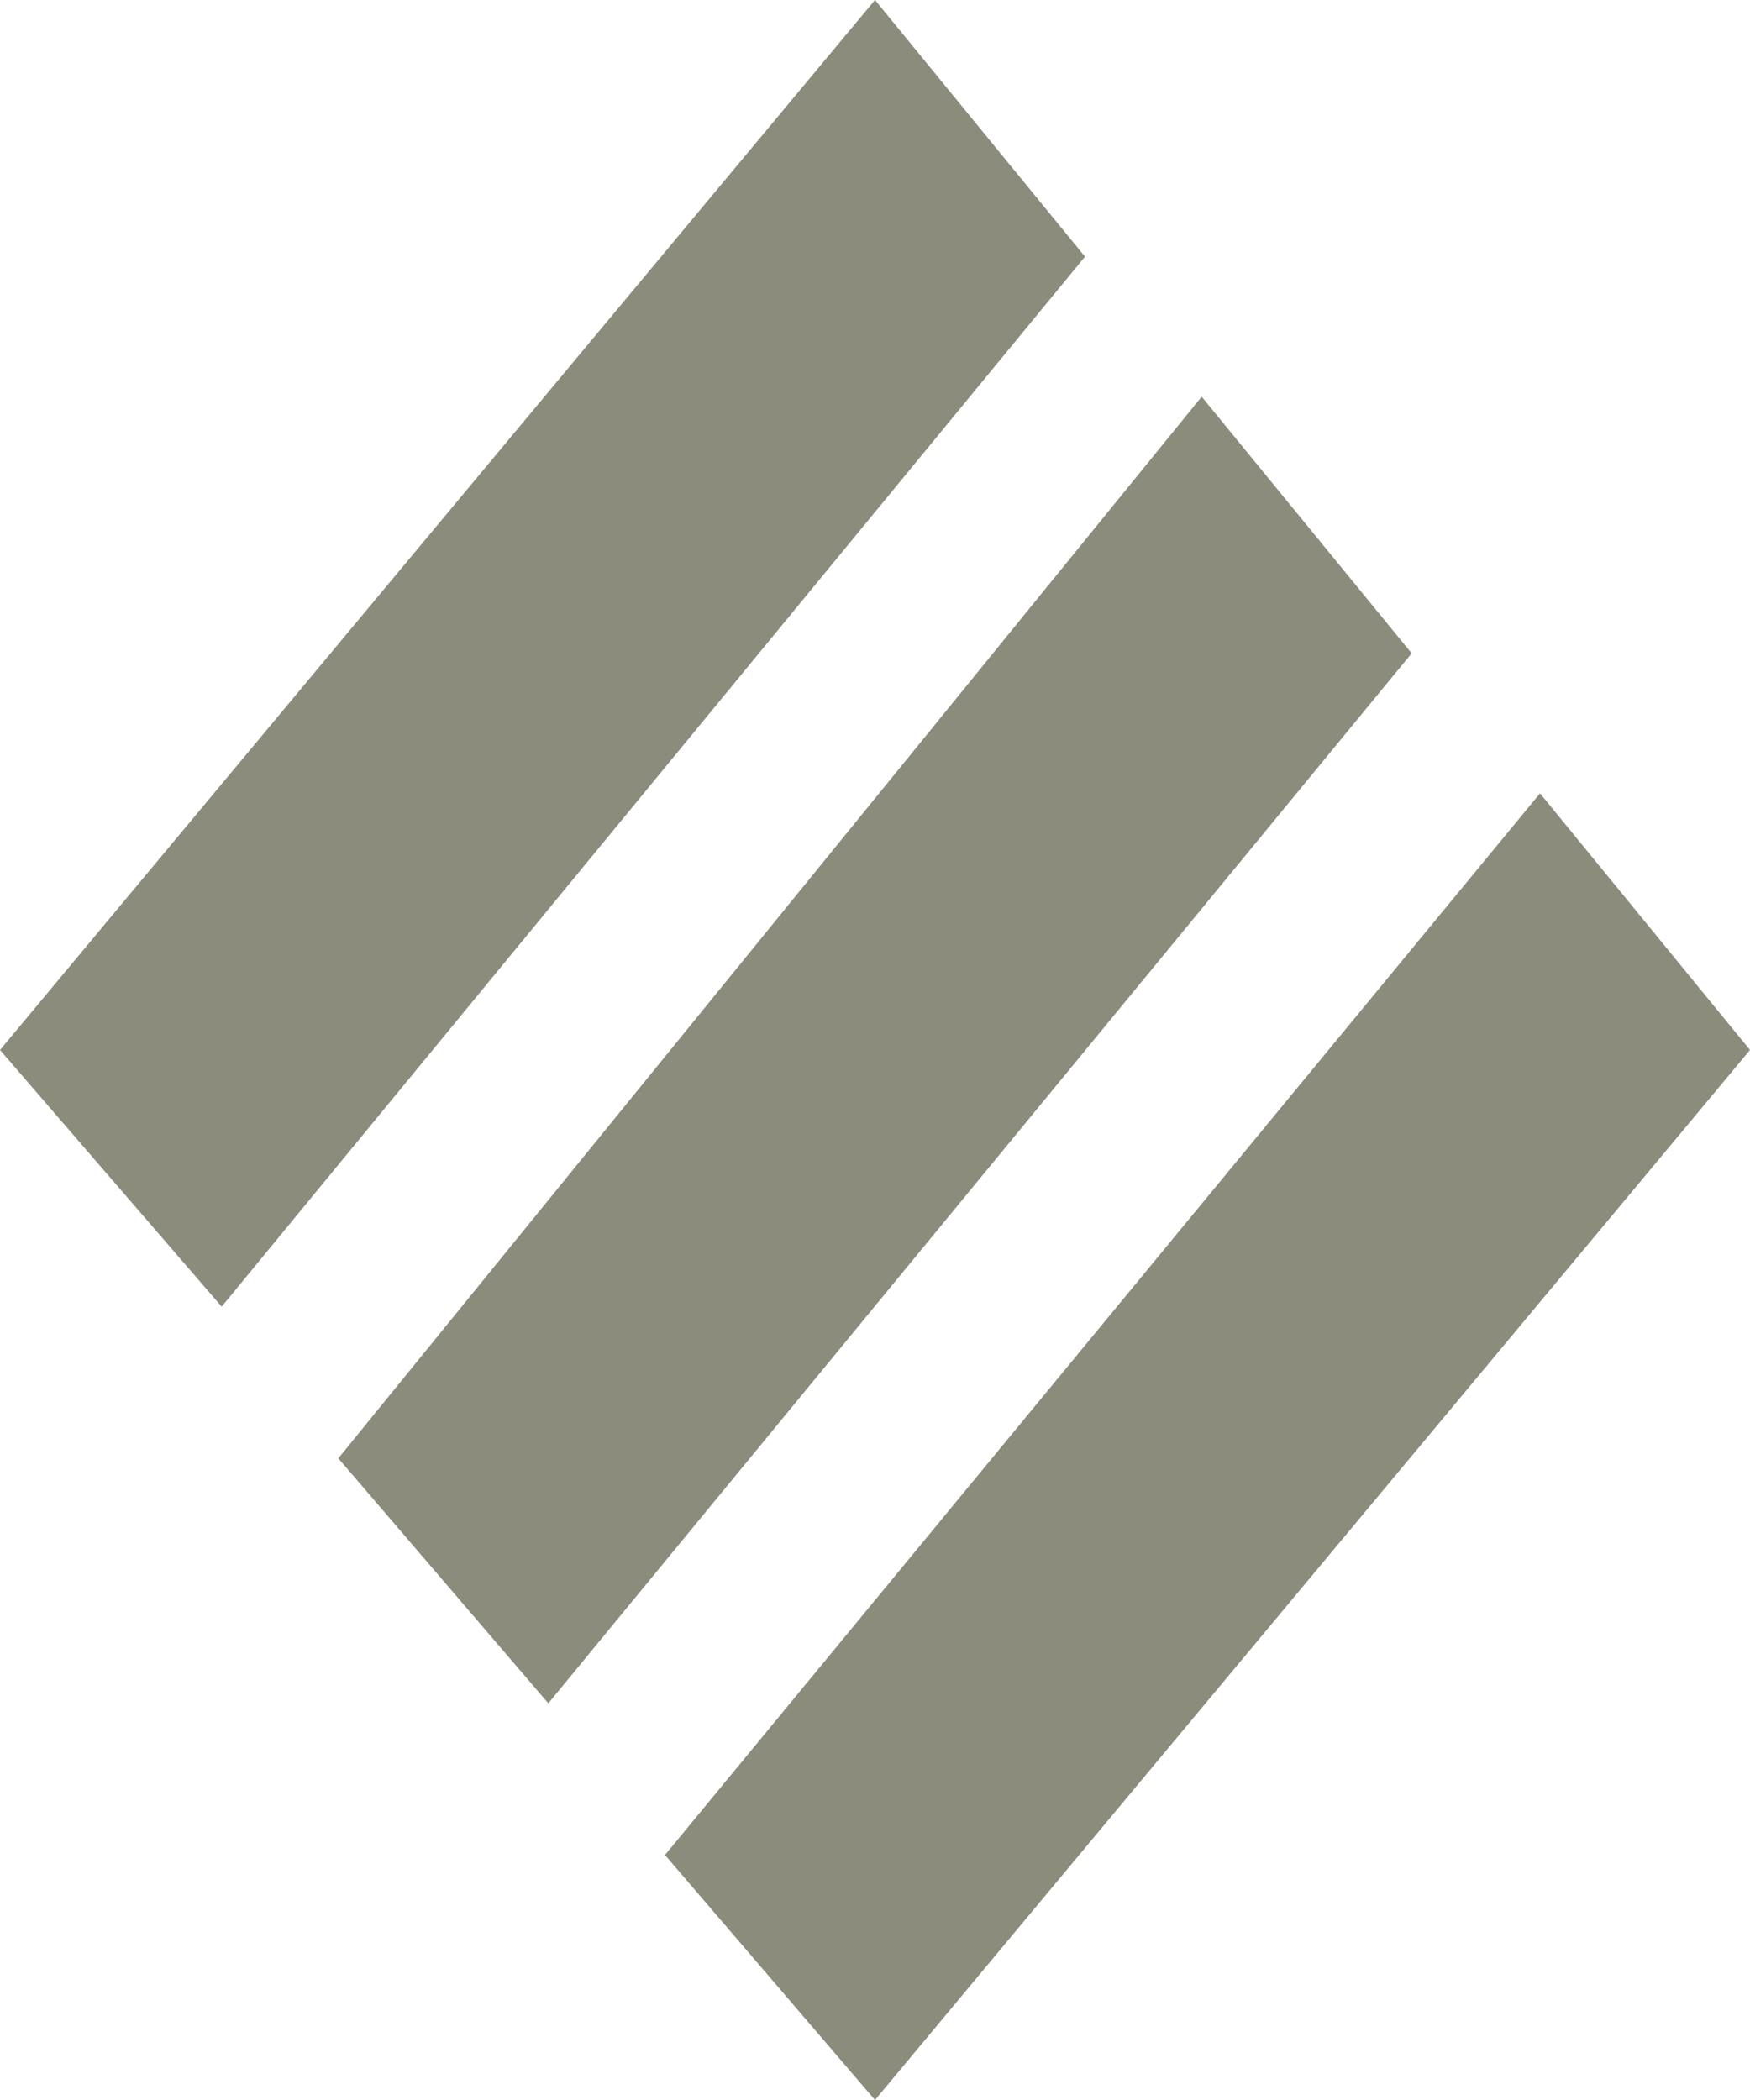 <svg id="Layer_1" xmlns="http://www.w3.org/2000/svg" viewBox="0 0 15 18" width="15" height="18"><style>.st0{fill:#8C8C7C}</style><g id="XMLID_1_"><path id="XMLID_9_" class="st0" d="M13.2 6.8l-7.5 9.1L7.5 18 15 9z"/><path id="XMLID_10_" class="st0" d="M10.3 3.4l-7.4 9.1 1.8 2.1 7.4-9z"/><path id="XMLID_11_" class="st0" d="M7.5 0L0 9l1.9 2.2 7.4-9z"/></g></svg>
